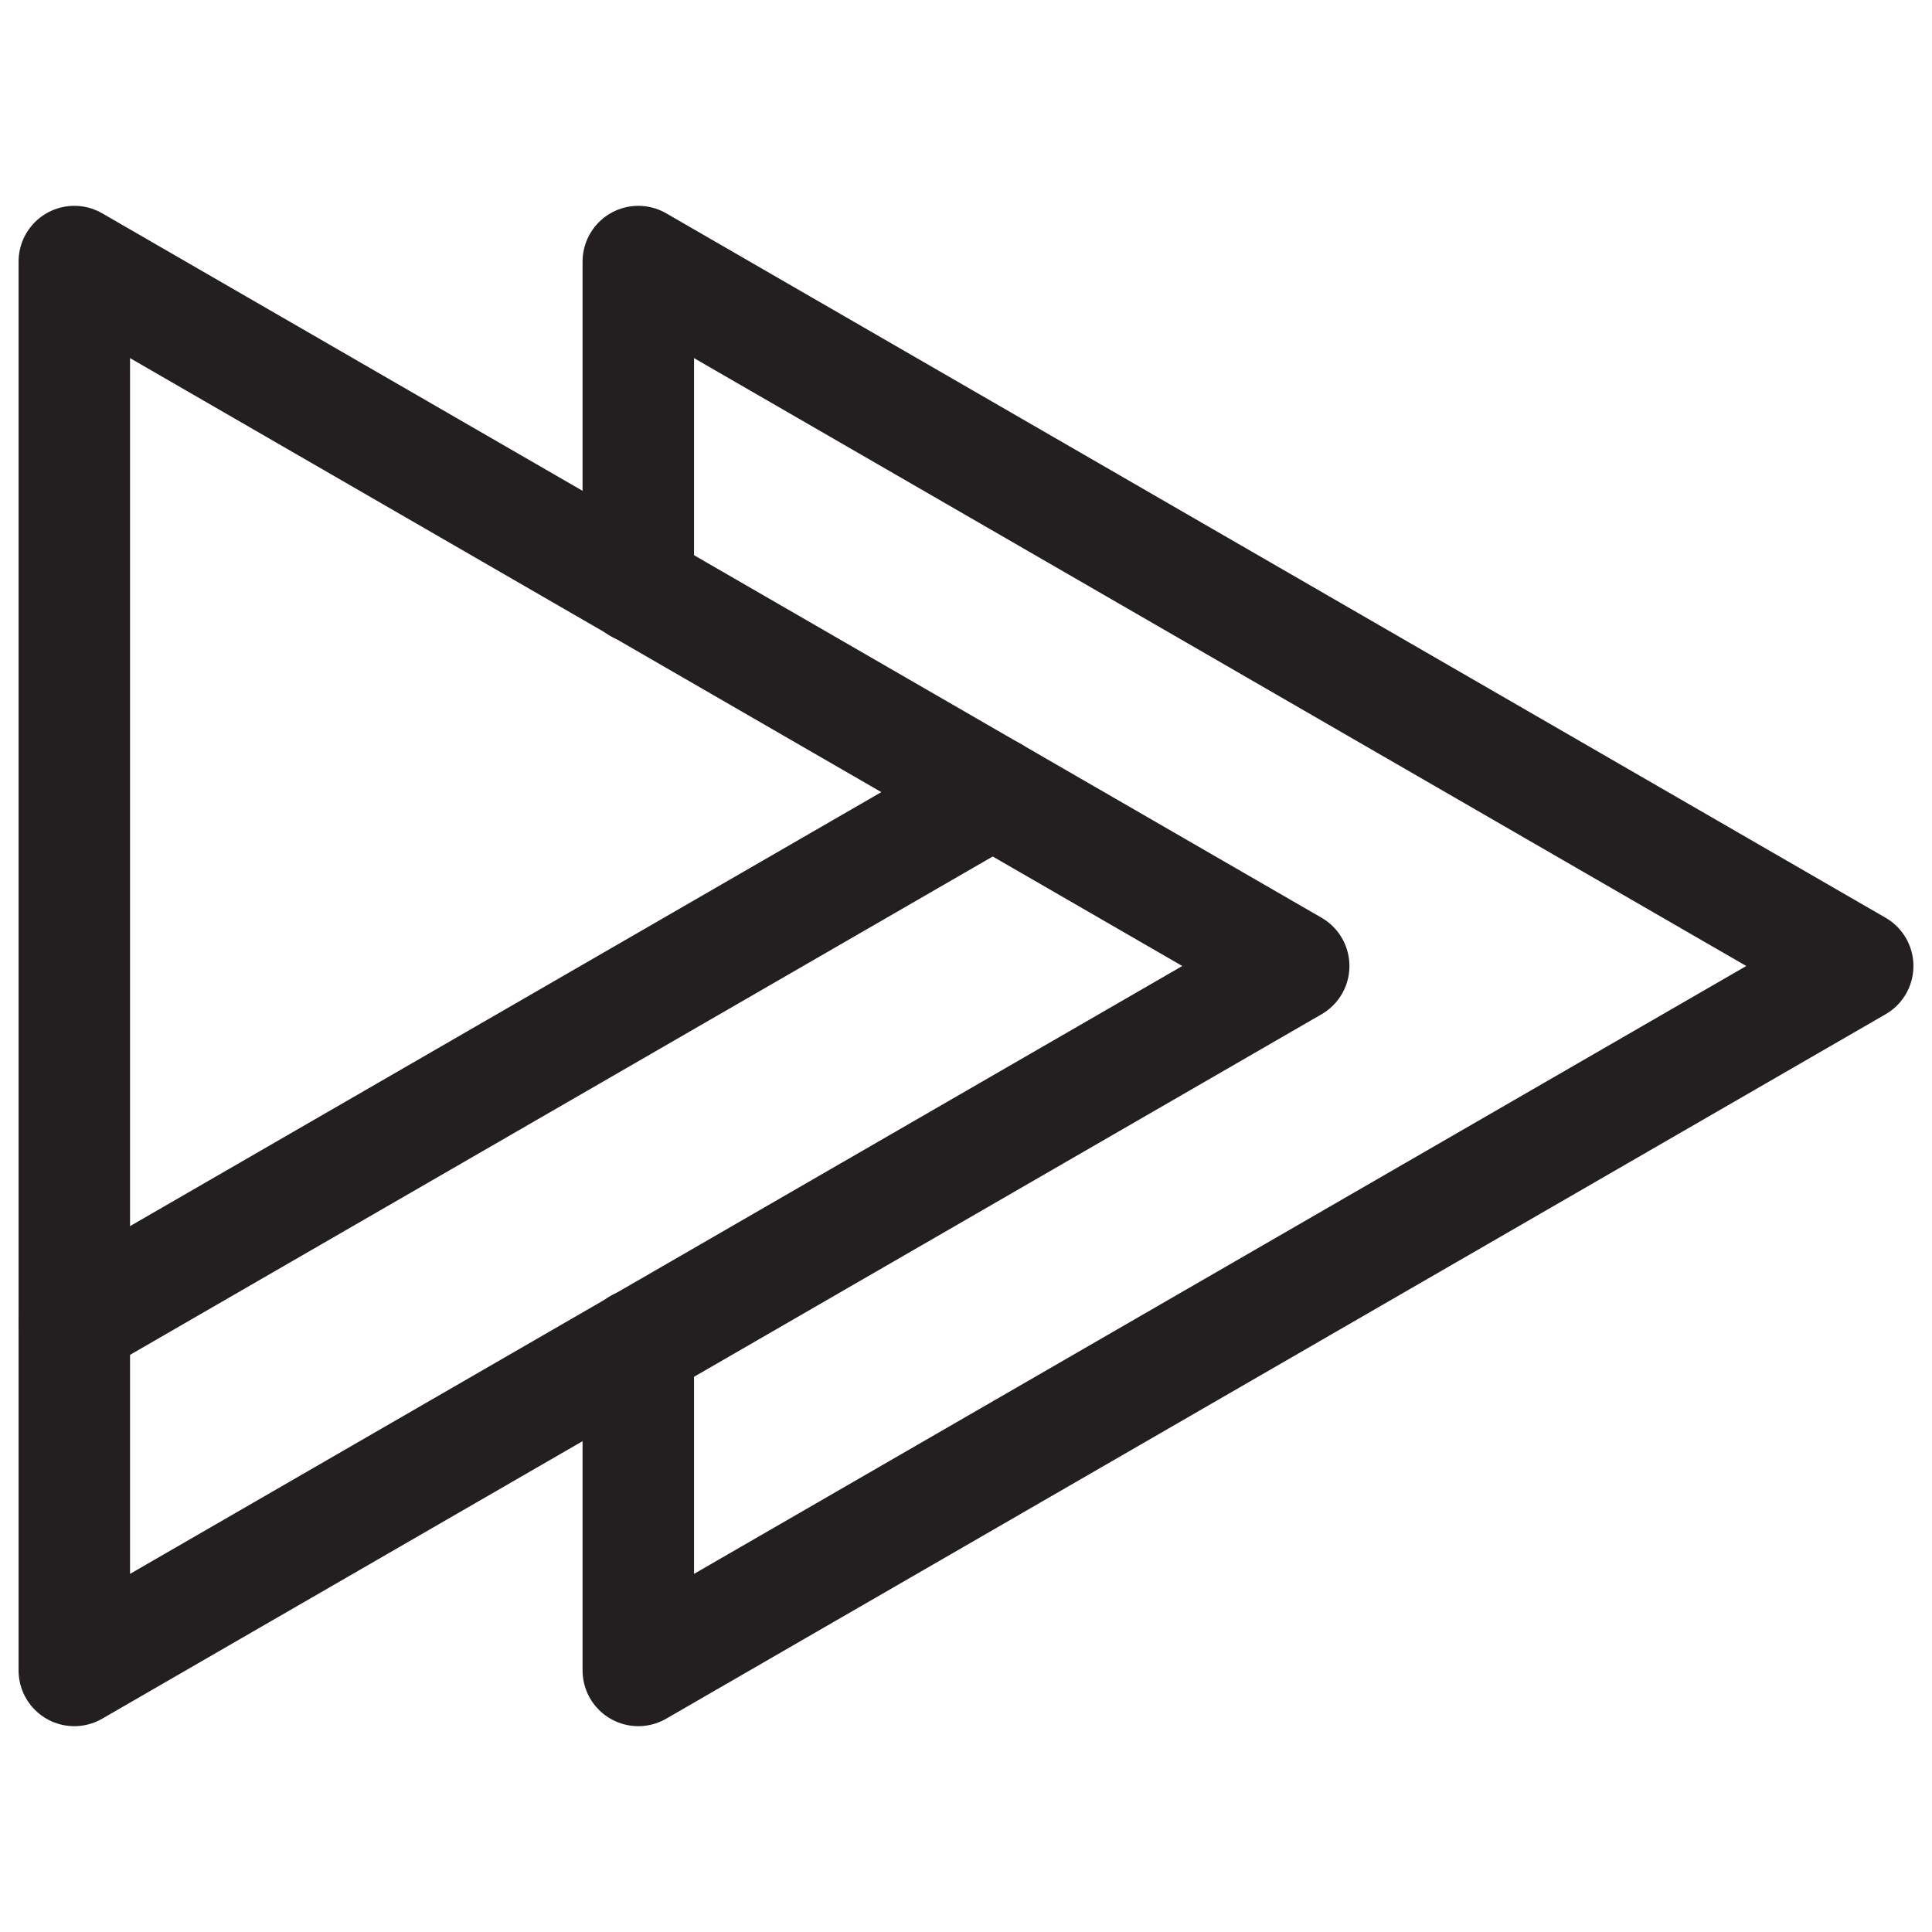 <svg id="Layer_1" data-name="Layer 1" xmlns="http://www.w3.org/2000/svg" viewBox="0 0 26 26"><defs><style>.cls-1{fill:none;stroke:#231f20;stroke-linecap:round;stroke-linejoin:round;stroke-width:1.5px;}</style></defs><polygon class="cls-1" points="17.41 13 1 3.52 1 22.48 17.41 13"/><line class="cls-1" x1="13.36" y1="10.66" x2="1" y2="17.8"/><polyline class="cls-1" points="8.59 18.09 8.59 22.48 25 13 8.59 3.52 8.59 7.91"/></svg>